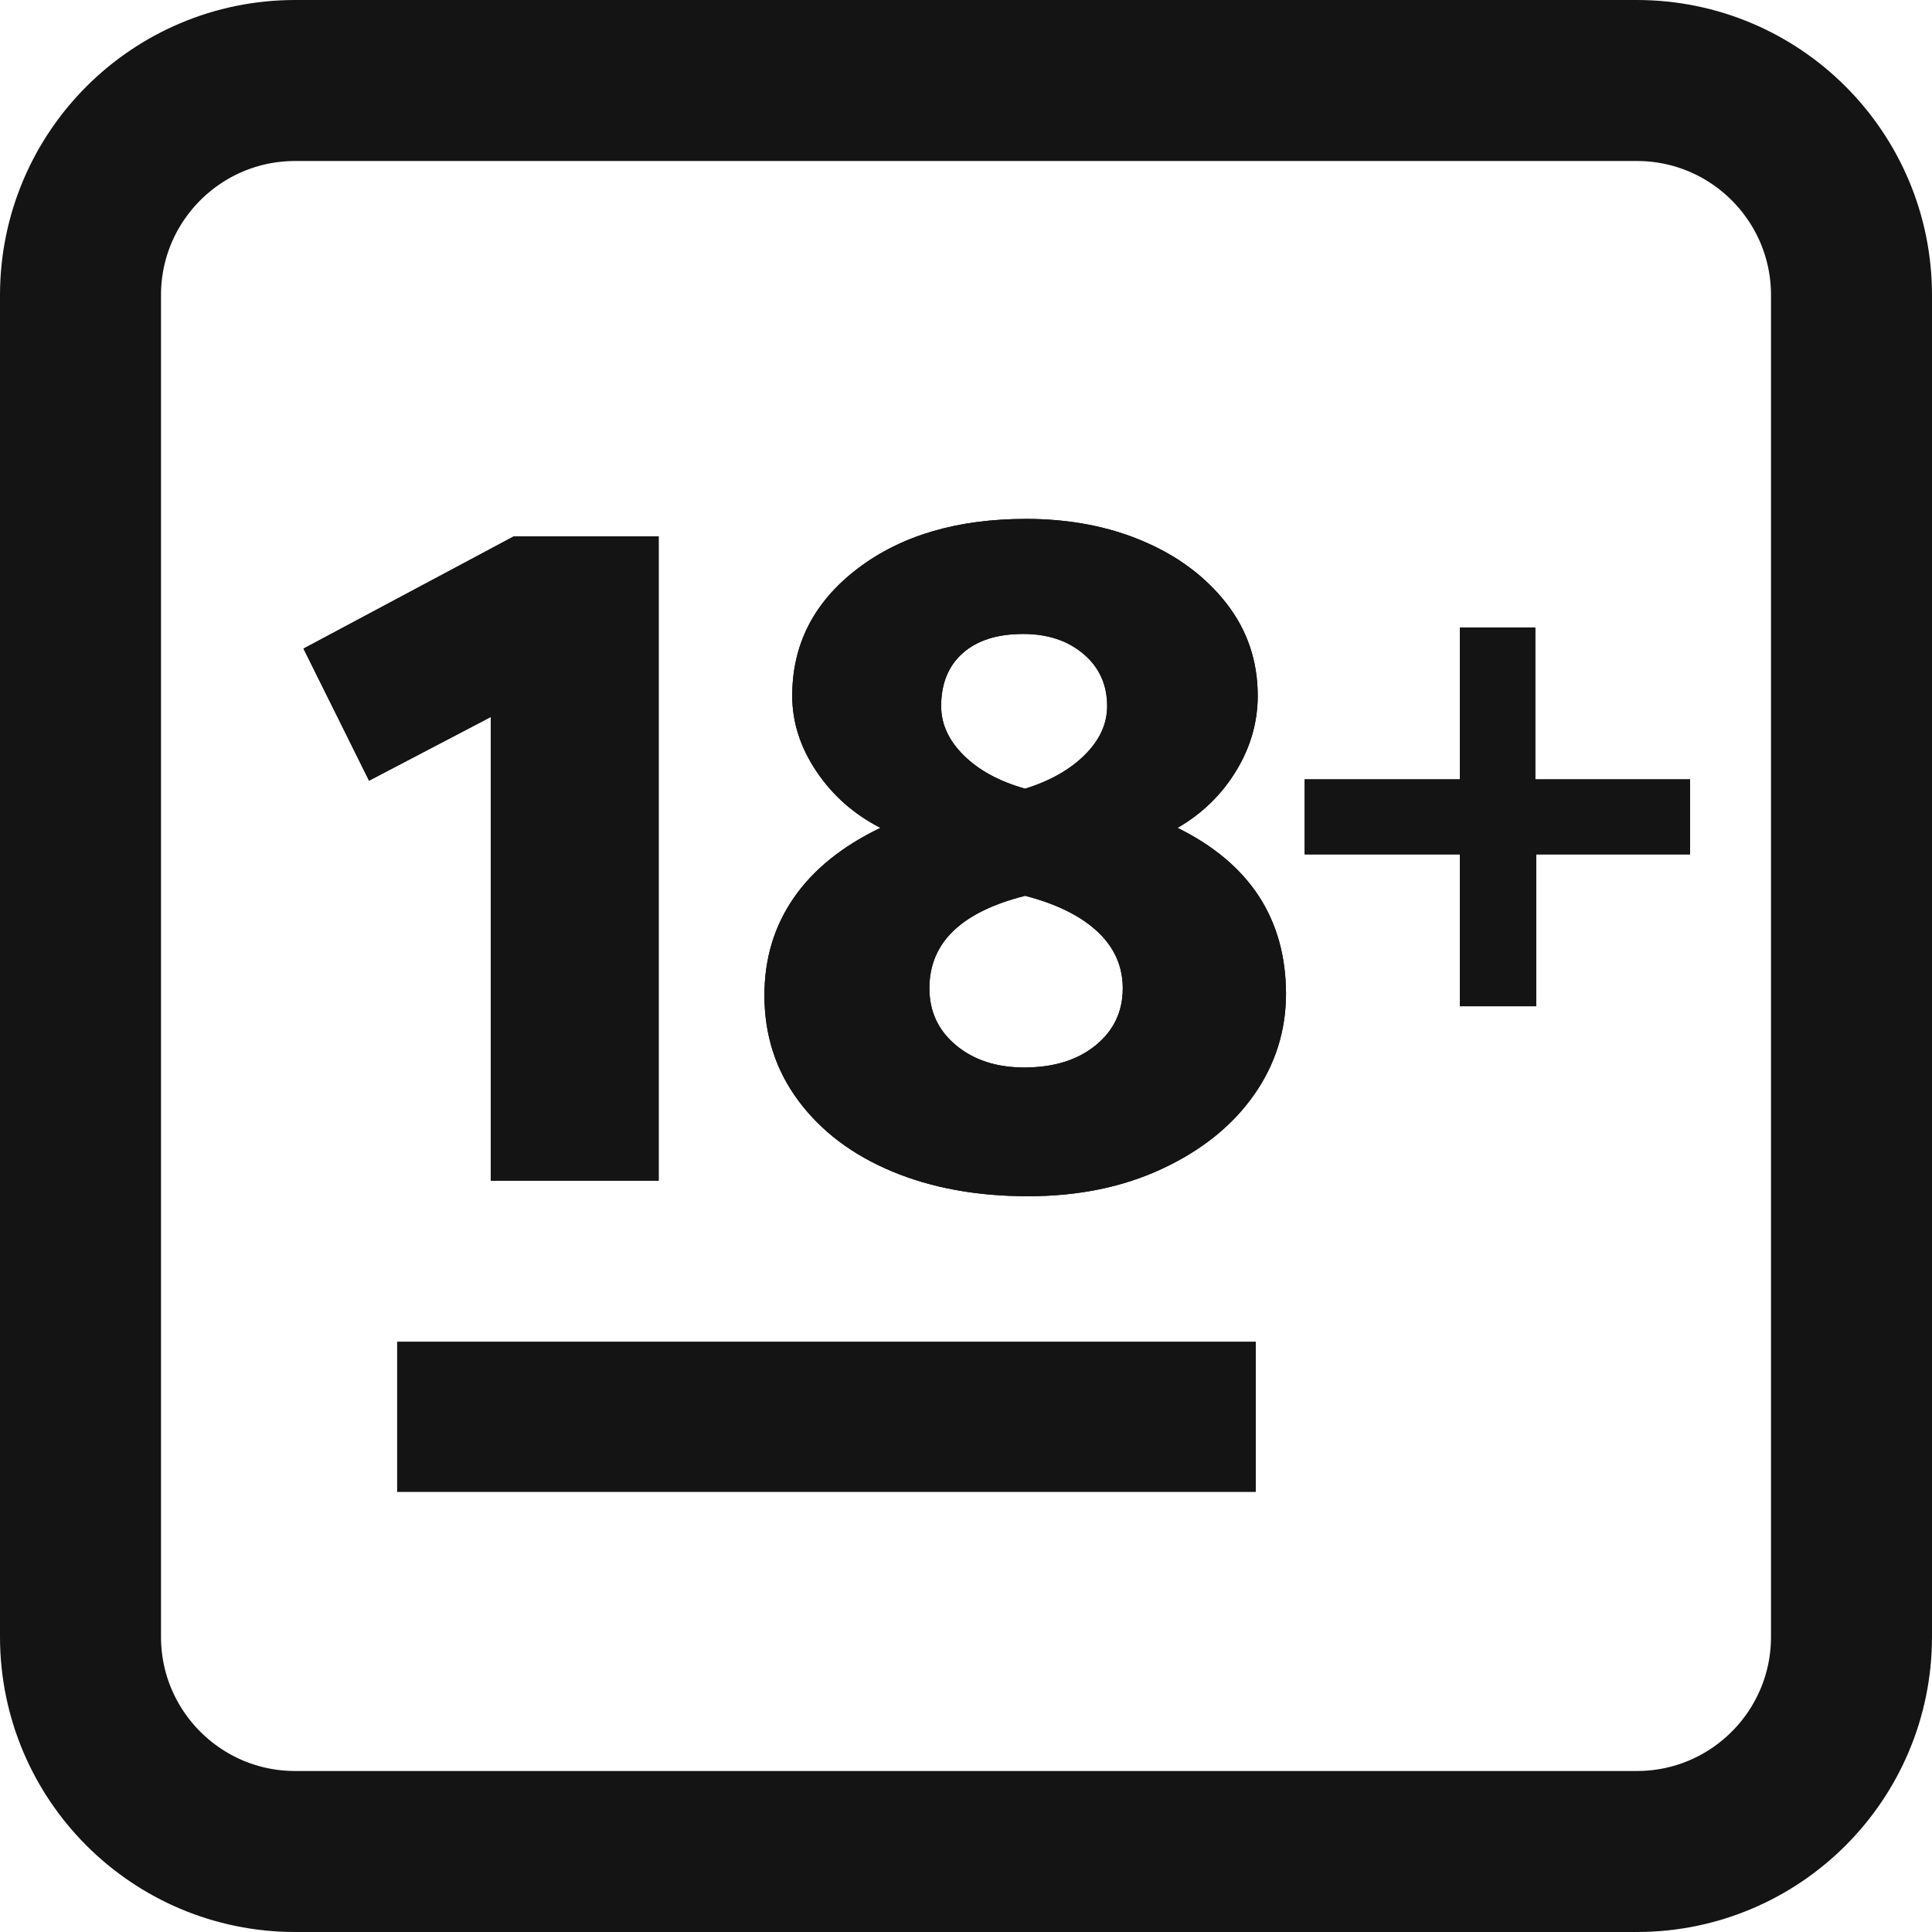 <?xml version="1.0" encoding="utf-8"?>
<!-- Generator: Adobe Illustrator 27.0.0, SVG Export Plug-In . SVG Version: 6.00 Build 0)  -->
<svg version="1.1" id="Capa_1" xmlns="http://www.w3.org/2000/svg" xmlns:xlink="http://www.w3.org/1999/xlink" x="0px" y="0px"
	 viewBox="0 0 36 36" style="enable-background:new 0 0 36 36;" xml:space="preserve">
<style type="text/css">
	.st0{fill:none;stroke:#141414;stroke-width:3;}
	.st1{fill:#141414;}
</style>
<g id="_x31_8_x2B_">
	<g id="Group" transform="translate(1.5, 1.5)">
		<path id="Rectangle" class="st0" d="M4,0h25c2.209,0,4,1.791,4,4v25c0,2.209-1.791,4-4,4H4c-2.209,0-4-1.791-4-4V4
			C0,1.791,1.791,0,4,0z"/>
		<g id="_x31_8">
			<g>
				<path id="path-1" class="st1" d="M10.773,20.5V8.494H8.075l-3.92,2.092l1.222,2.461l2.268-1.187v8.64H10.773z M17.655,20.79
					c0.938,0,1.772-0.171,2.505-0.514s1.299-0.798,1.701-1.367s0.602-1.201,0.602-1.898c-0.006-1.395-0.68-2.423-2.021-3.085
					c0.457-0.264,0.82-0.617,1.09-1.059s0.404-0.91,0.404-1.402c0-0.65-0.195-1.225-0.584-1.723s-0.908-0.885-1.556-1.16
					s-1.373-0.413-2.175-0.413c-1.283,0-2.331,0.309-3.142,0.927s-1.217,1.408-1.217,2.369c0,0.492,0.151,0.962,0.453,1.411
					s0.699,0.798,1.191,1.05c-0.709,0.34-1.247,0.773-1.613,1.301s-0.549,1.134-0.549,1.819c0,0.744,0.212,1.4,0.637,1.969
					s1.006,1.006,1.745,1.314S16.706,20.79,17.655,20.79z M17.602,13.196c-0.48-0.135-0.861-0.341-1.143-0.62
					s-0.422-0.584-0.422-0.918c0-0.422,0.135-0.751,0.404-0.989s0.645-0.356,1.125-0.356c0.457,0,0.832,0.125,1.125,0.374
					s0.439,0.573,0.439,0.971c0,0.328-0.138,0.63-0.413,0.905S18.071,13.05,17.602,13.196z M17.585,18.391
					c-0.516,0-0.939-0.138-1.27-0.413s-0.497-0.63-0.497-1.063c0-0.85,0.595-1.424,1.784-1.723c0.586,0.152,1.036,0.375,1.349,0.668
					s0.47,0.645,0.47,1.055c0,0.434-0.168,0.788-0.505,1.063S18.135,18.391,17.585,18.391z"/>
			</g>
			<g>
				<path id="path-1_00000015345108341430590750000011161324351451269563_" class="st1" d="M10.773,20.5V8.494H8.075l-3.92,2.092
					l1.222,2.461l2.268-1.187v8.64H10.773z M17.655,20.79c0.938,0,1.772-0.171,2.505-0.514s1.299-0.798,1.701-1.367
					s0.602-1.201,0.602-1.898c-0.006-1.395-0.68-2.423-2.021-3.085c0.457-0.264,0.82-0.617,1.09-1.059s0.404-0.91,0.404-1.402
					c0-0.65-0.195-1.225-0.584-1.723s-0.908-0.885-1.556-1.16s-1.373-0.413-2.175-0.413c-1.283,0-2.331,0.309-3.142,0.927
					s-1.217,1.408-1.217,2.369c0,0.492,0.151,0.962,0.453,1.411s0.699,0.798,1.191,1.05c-0.709,0.34-1.247,0.773-1.613,1.301
					s-0.549,1.134-0.549,1.819c0,0.744,0.212,1.4,0.637,1.969s1.006,1.006,1.745,1.314S16.706,20.79,17.655,20.79z M17.602,13.196
					c-0.48-0.135-0.861-0.341-1.143-0.62s-0.422-0.584-0.422-0.918c0-0.422,0.135-0.751,0.404-0.989s0.645-0.356,1.125-0.356
					c0.457,0,0.832,0.125,1.125,0.374s0.439,0.573,0.439,0.971c0,0.328-0.138,0.63-0.413,0.905S18.071,13.05,17.602,13.196z
					 M17.585,18.391c-0.516,0-0.939-0.138-1.27-0.413s-0.497-0.63-0.497-1.063c0-0.85,0.595-1.424,1.784-1.723
					c0.586,0.152,1.036,0.375,1.349,0.668s0.47,0.645,0.47,1.055c0,0.434-0.168,0.788-0.505,1.063S18.135,18.391,17.585,18.391z"/>
			</g>
		</g>
		
			<rect id="Rectangle_00000163065482085606892110000003233790220647473594_" x="5.9" y="23.5" class="st1" width="16" height="2.8"/>
		<g id="_x2B_">
			<g>
				<polygon id="path-2" class="st1" points="27.125,17.25 27.125,14.42 29.991,14.42 29.991,13.022 27.108,13.022 27.108,10.192 
					25.702,10.192 25.702,13.022 22.81,13.022 22.81,14.42 25.702,14.42 25.702,17.25 				"/>
			</g>
			<g>
				<polygon id="path-2_00000064352491313032361410000004539816361707214264_" class="st1" points="27.125,17.25 27.125,14.42 
					29.991,14.42 29.991,13.022 27.108,13.022 27.108,10.192 25.702,10.192 25.702,13.022 22.81,13.022 22.81,14.42 25.702,14.42 
					25.702,17.25 				"/>
			</g>
		</g>
	</g>
</g>
</svg>
